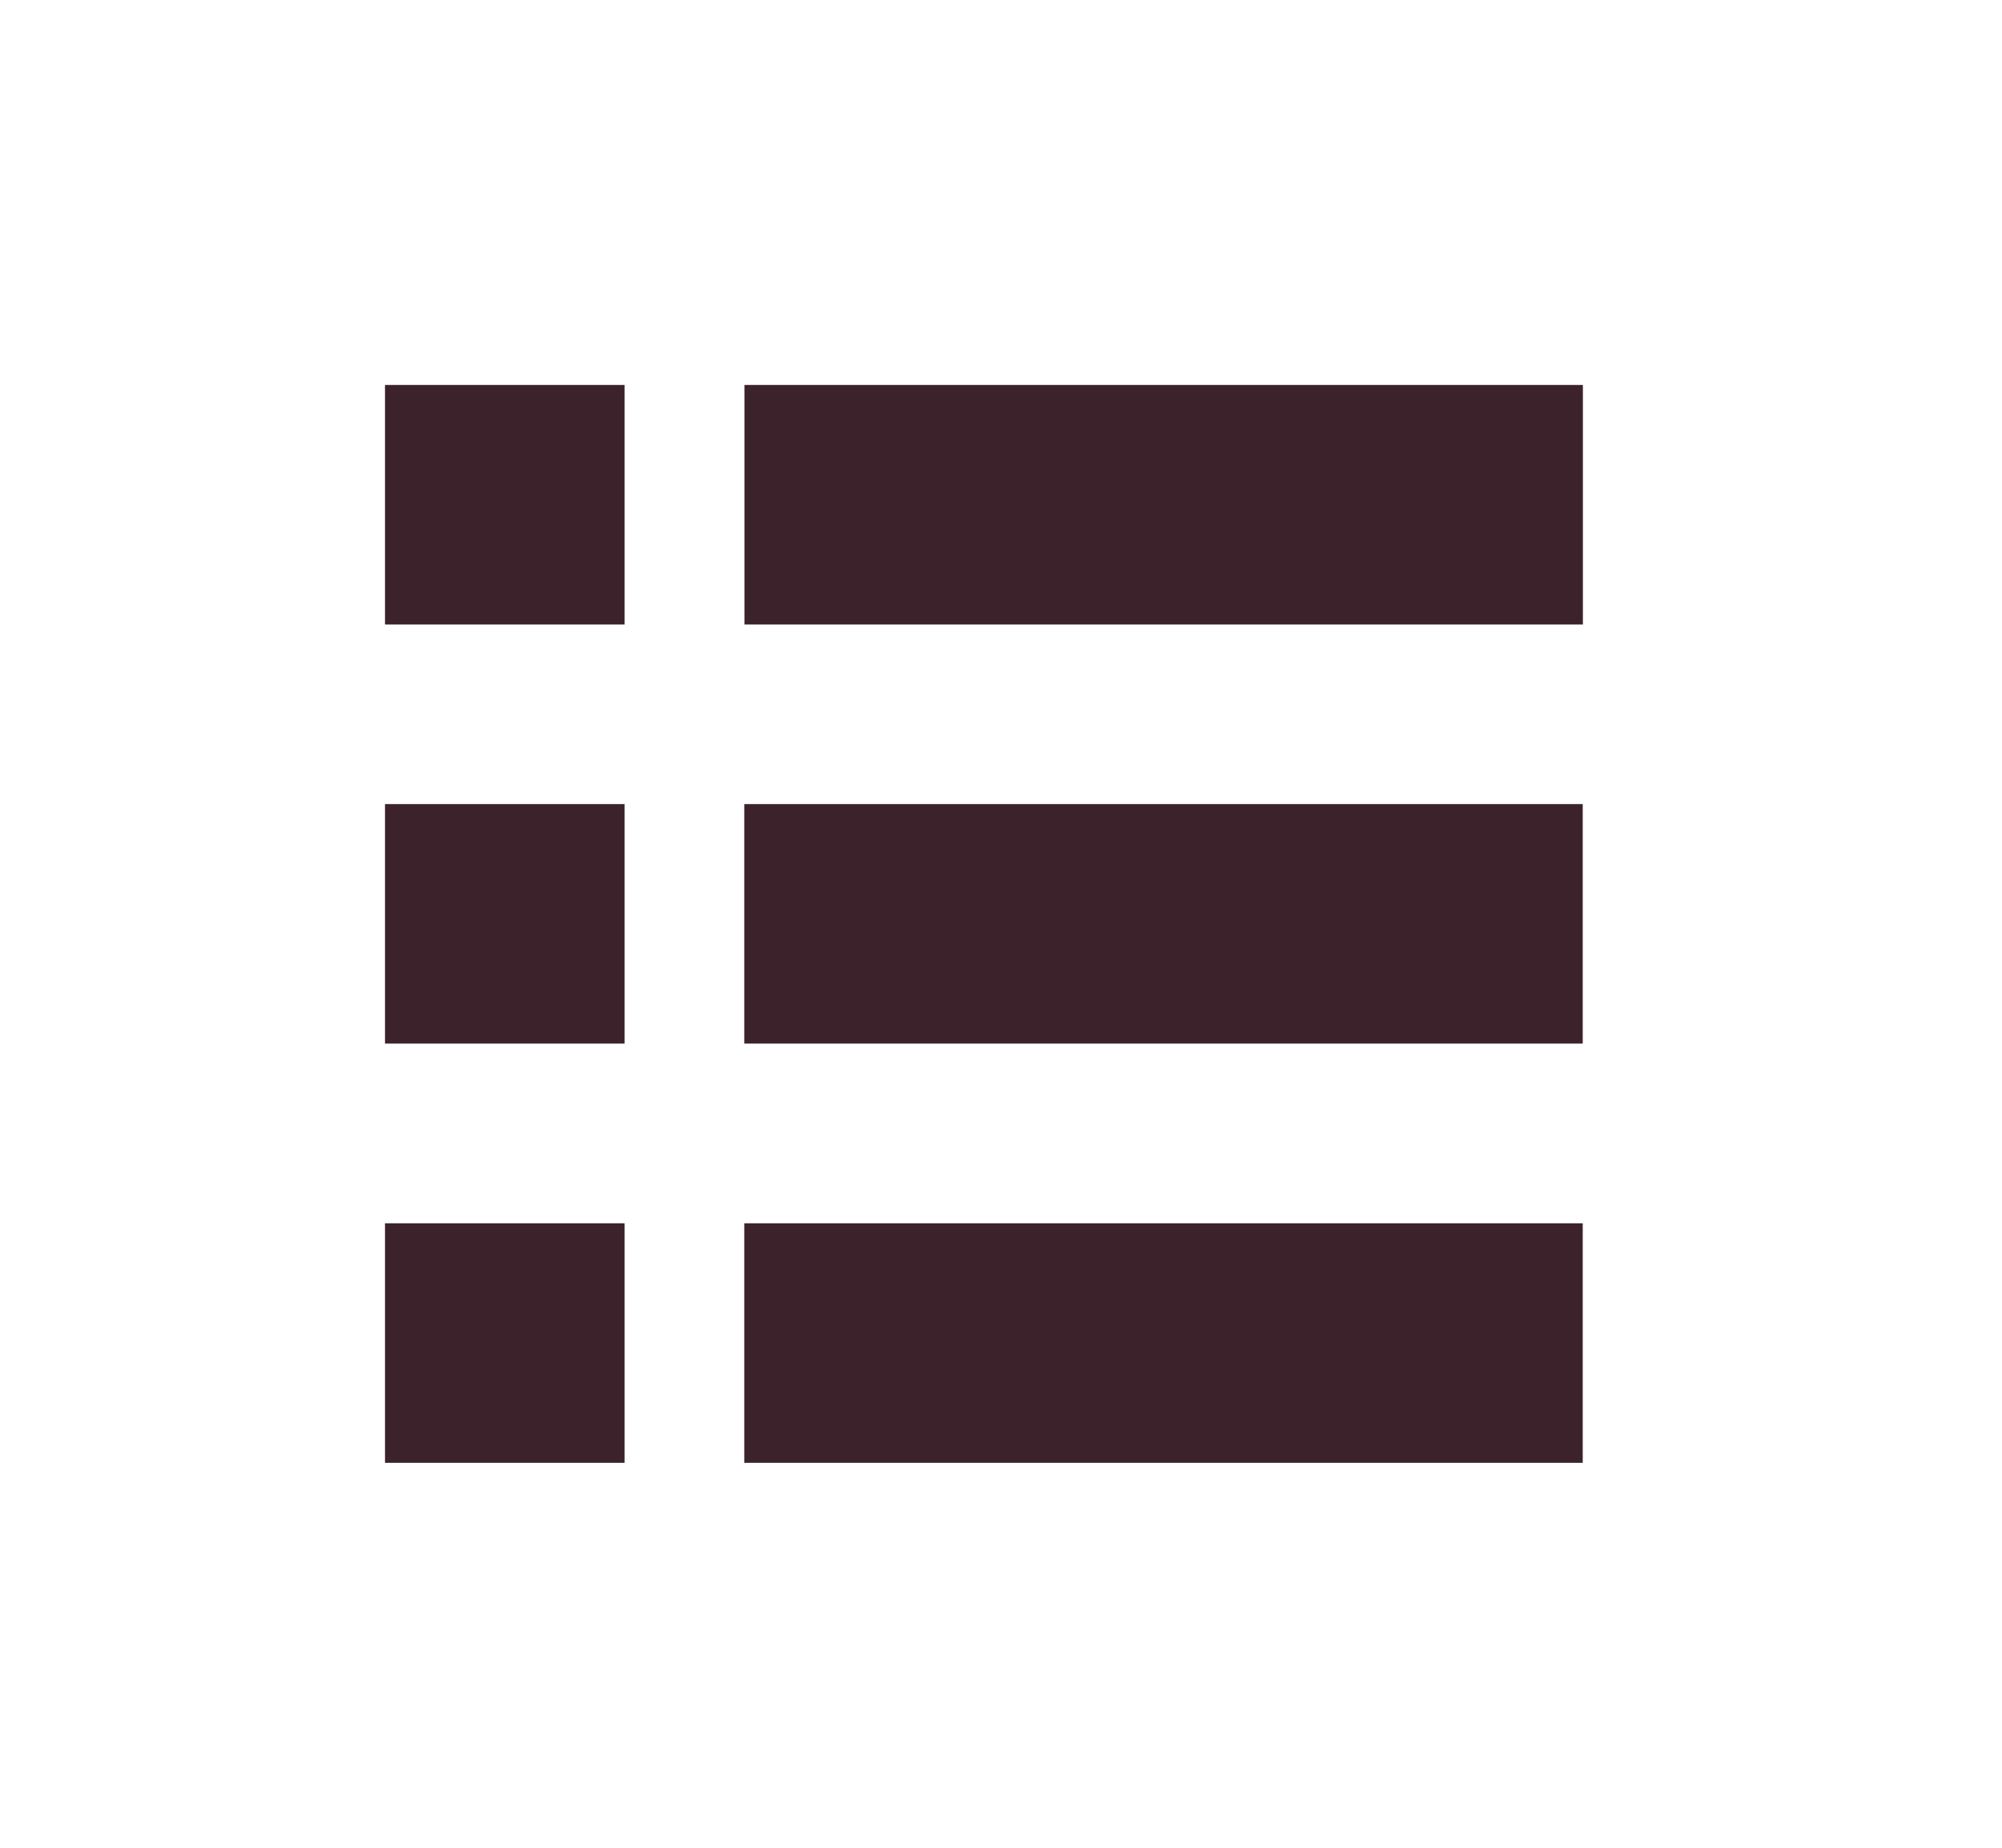 <svg width="26" height="24" viewBox="0 0 26 24" fill="none" xmlns="http://www.w3.org/2000/svg">
<rect x="5" y="5" width="3.111" height="3.111" fill="#3C232B"/>
<rect x="9.668" y="5" width="10.889" height="3.111" fill="#3C232B"/>
<rect x="5" y="10.444" width="3.111" height="3.111" fill="#3C232B"/>
<rect x="9.666" y="10.444" width="10.889" height="3.111" fill="#3C232B"/>
<rect x="5" y="15.889" width="3.111" height="3.111" fill="#3C232B"/>
<rect x="9.666" y="15.889" width="10.889" height="3.111" fill="#3C232B"/>
</svg>
